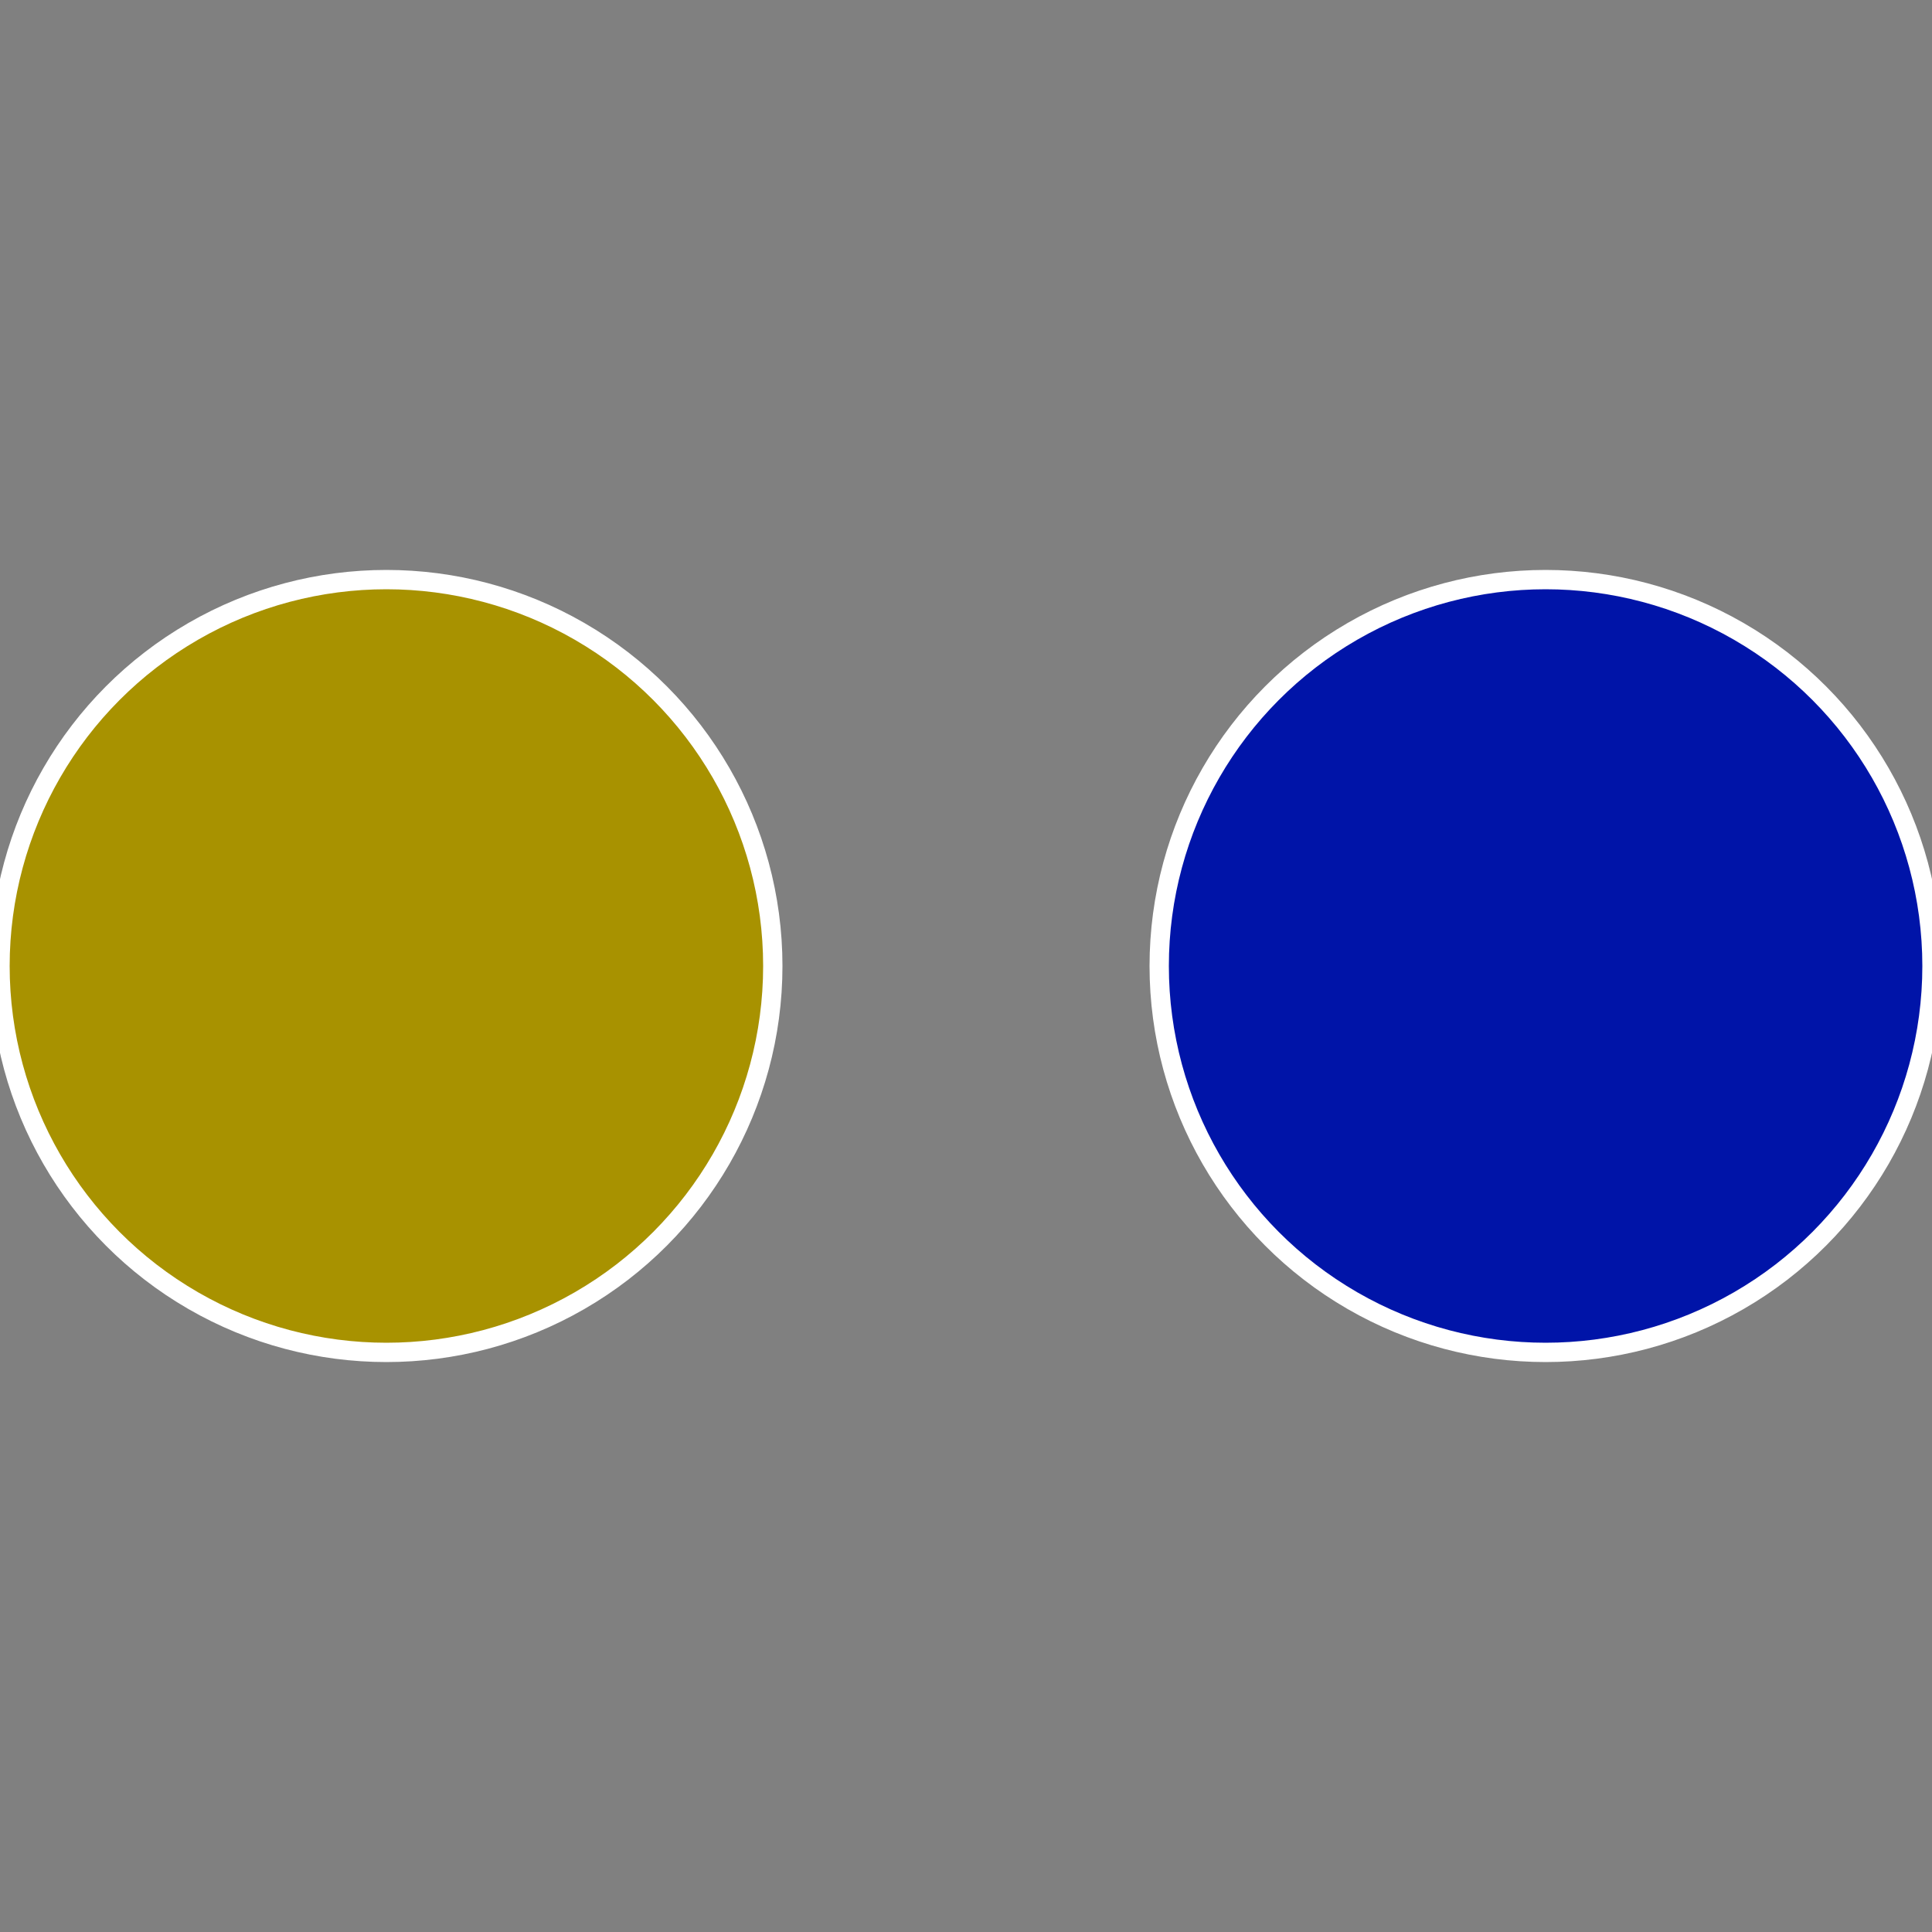 <?xml version="1.0" standalone="no"?>
<svg width="500" height="500" viewBox="-1 -1 2 2" xmlns="http://www.w3.org/2000/svg">
 
                <rect x="-1" y="-1" width="2" height="2" fill="#808080" stroke="none"/>
 
                <circle cx="0.6" cy="0" r="0.4" fill="#0014a8" stroke="#fff" stroke-width="1%" />
             
                <circle cx="-0.6" cy="7.3478807948841E-17" r="0.4" fill="#a89200" stroke="#fff" stroke-width="1%" />
            </svg>
